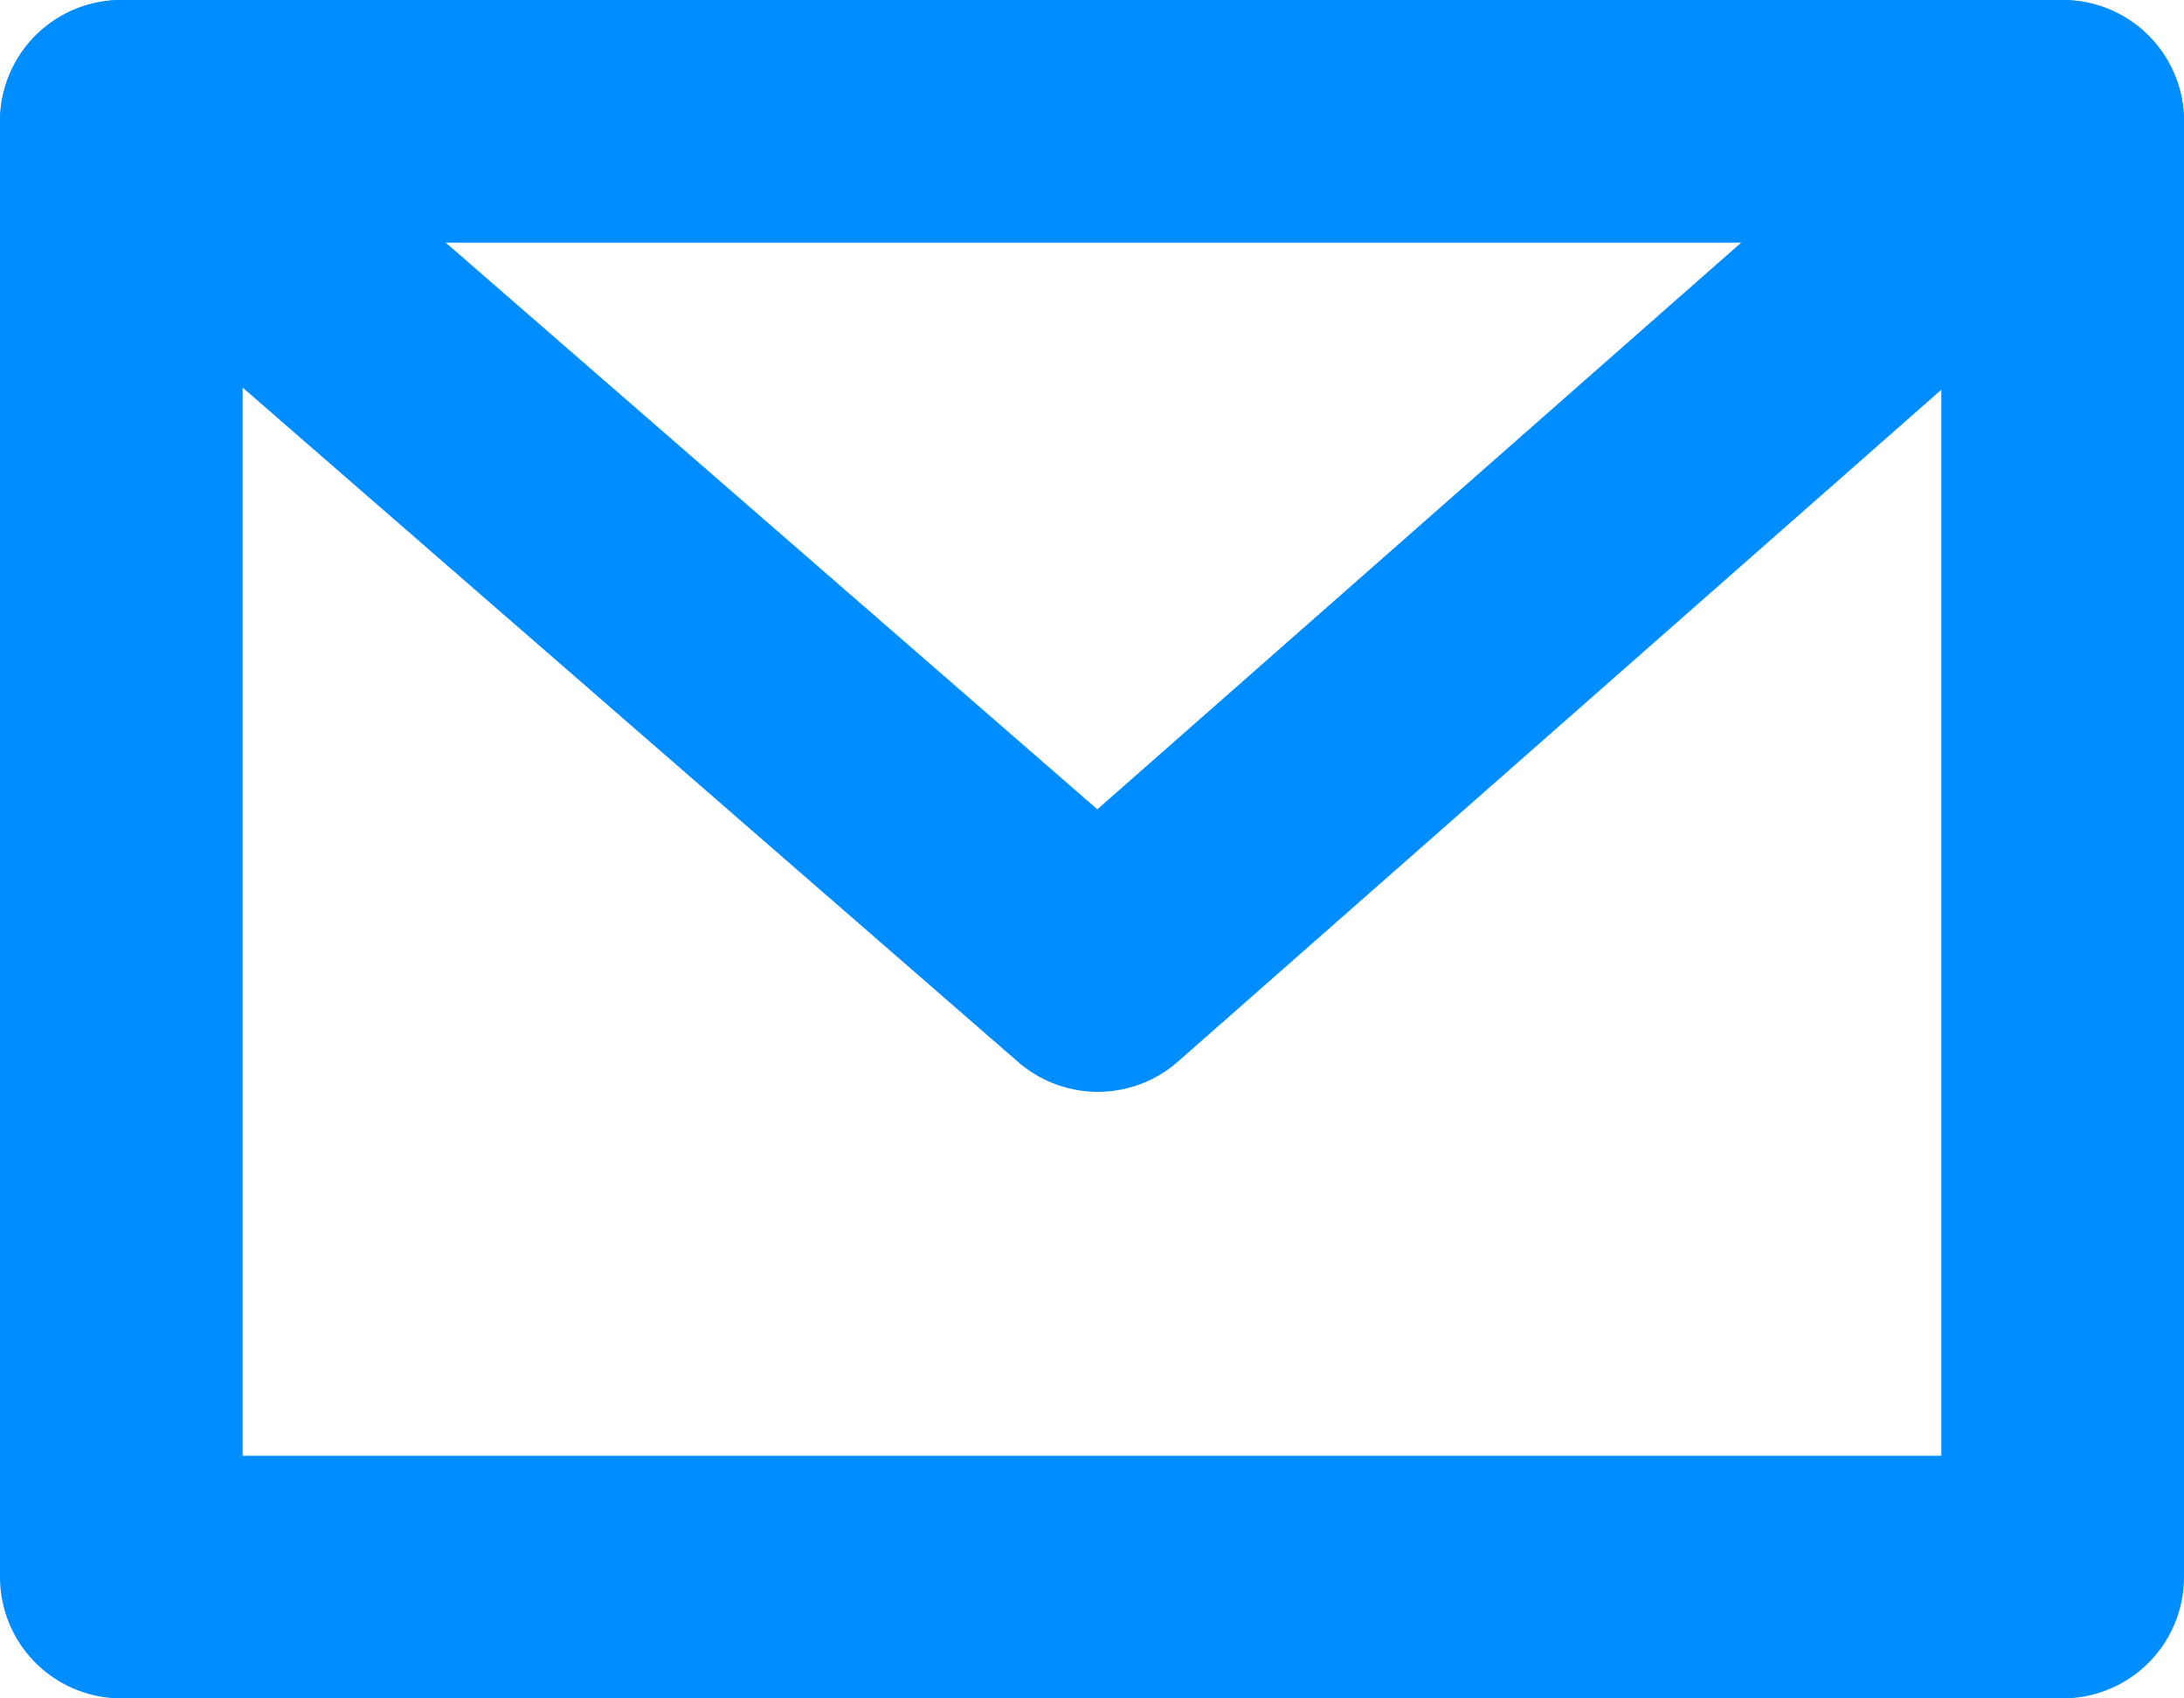 <svg xmlns="http://www.w3.org/2000/svg" xmlns:xlink="http://www.w3.org/1999/xlink" id="Group_2004" data-name="Group 2004" width="18" height="14" viewBox="0 0 18 14"><defs><clipPath id="clip-path"><rect id="Rectangle_2740" data-name="Rectangle 2740" width="18" height="14" fill="none" stroke="#008dff" stroke-width="1"></rect></clipPath></defs><g id="Group_2003" data-name="Group 2003" clip-path="url(#clip-path)"><rect id="Rectangle_2739" data-name="Rectangle 2739" width="16" height="12" transform="translate(1 1)" fill="none" stroke="#008dff" stroke-linecap="round" stroke-linejoin="round" stroke-width="2"></rect><path id="Path_2258" data-name="Path 2258" d="M1,1,9.048,8,17,1" fill="none" stroke="#008dff" stroke-linecap="round" stroke-linejoin="round" stroke-width="2"></path></g></svg>